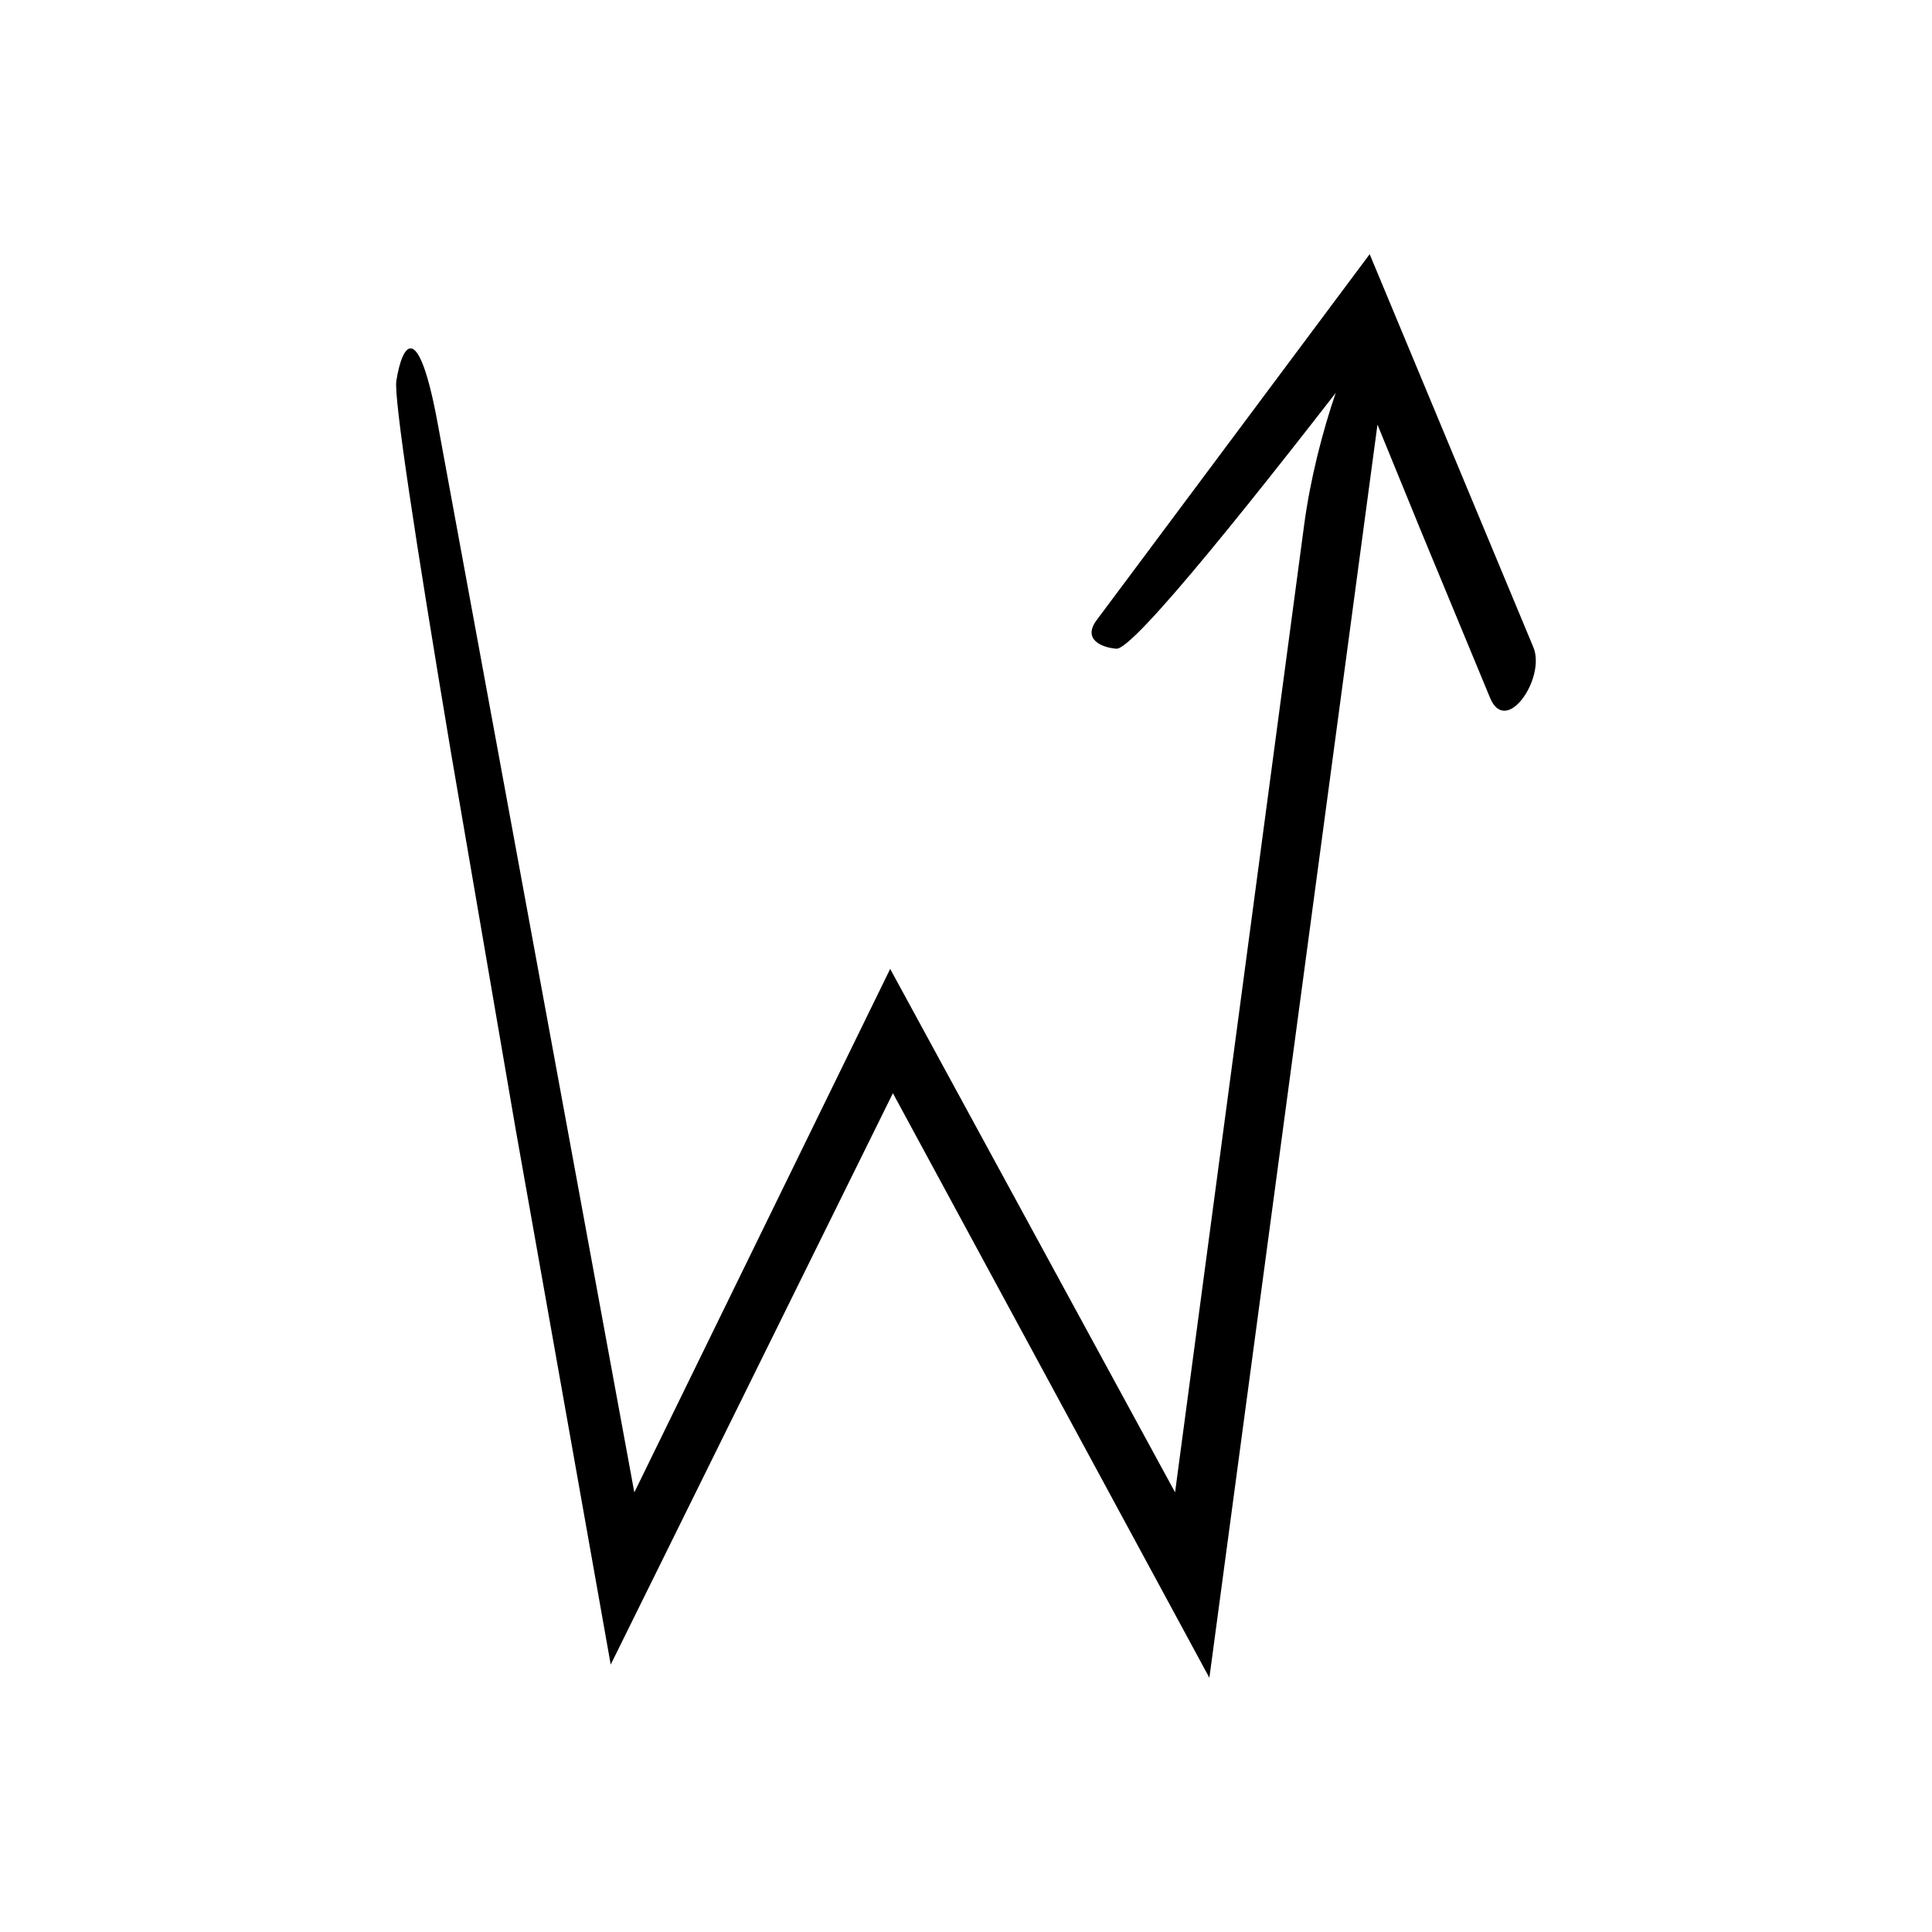 <?xml version="1.0" encoding="UTF-8"?>
<!-- Uploaded to: SVG Repo, www.svgrepo.com, Generator: SVG Repo Mixer Tools -->
<svg fill="#000000" width="800px" height="800px" version="1.1" viewBox="144 144 512 512" xmlns="http://www.w3.org/2000/svg">
 <path d="m280.7 443.53c7.723 43.492 16.207 91.262 25.145 141.6 23.855-48.305 49.168-99.551 74.785-151.42 28.035 51.785 56.402 104.19 83.867 154.92 17.449-130.1 33.594-250.46 44.547-332.12 0.223 0.551 0.449 1.109 0.672 1.66 3.797 9.289 7.516 18.379 11.043 27 7.125 17.211 13.473 32.539 18.129 43.781 4.293 10.312 14.828-5.359 11.473-13.41l-43.383-104.18-72.355 96.98c-3.758 5.035 1.188 7.262 5.234 7.574 2.289 0.18 11.641-10.004 24.617-25.691 6.488-7.844 13.883-17.066 21.75-27.059 3.402-4.293 8.105-10.352 11.758-15.039-3.496 10.16-6.746 22.836-8.367 34.977l-34.207 256.38-75.5-138.71-67.805 138.73-52.094-283.21c-5.098-27.703-9.352-21.57-10.969-11.391-0.703 4.418 4.871 41.203 14.484 98.582 4.922 28.668 10.73 62.504 17.176 100.04z"/>
</svg>